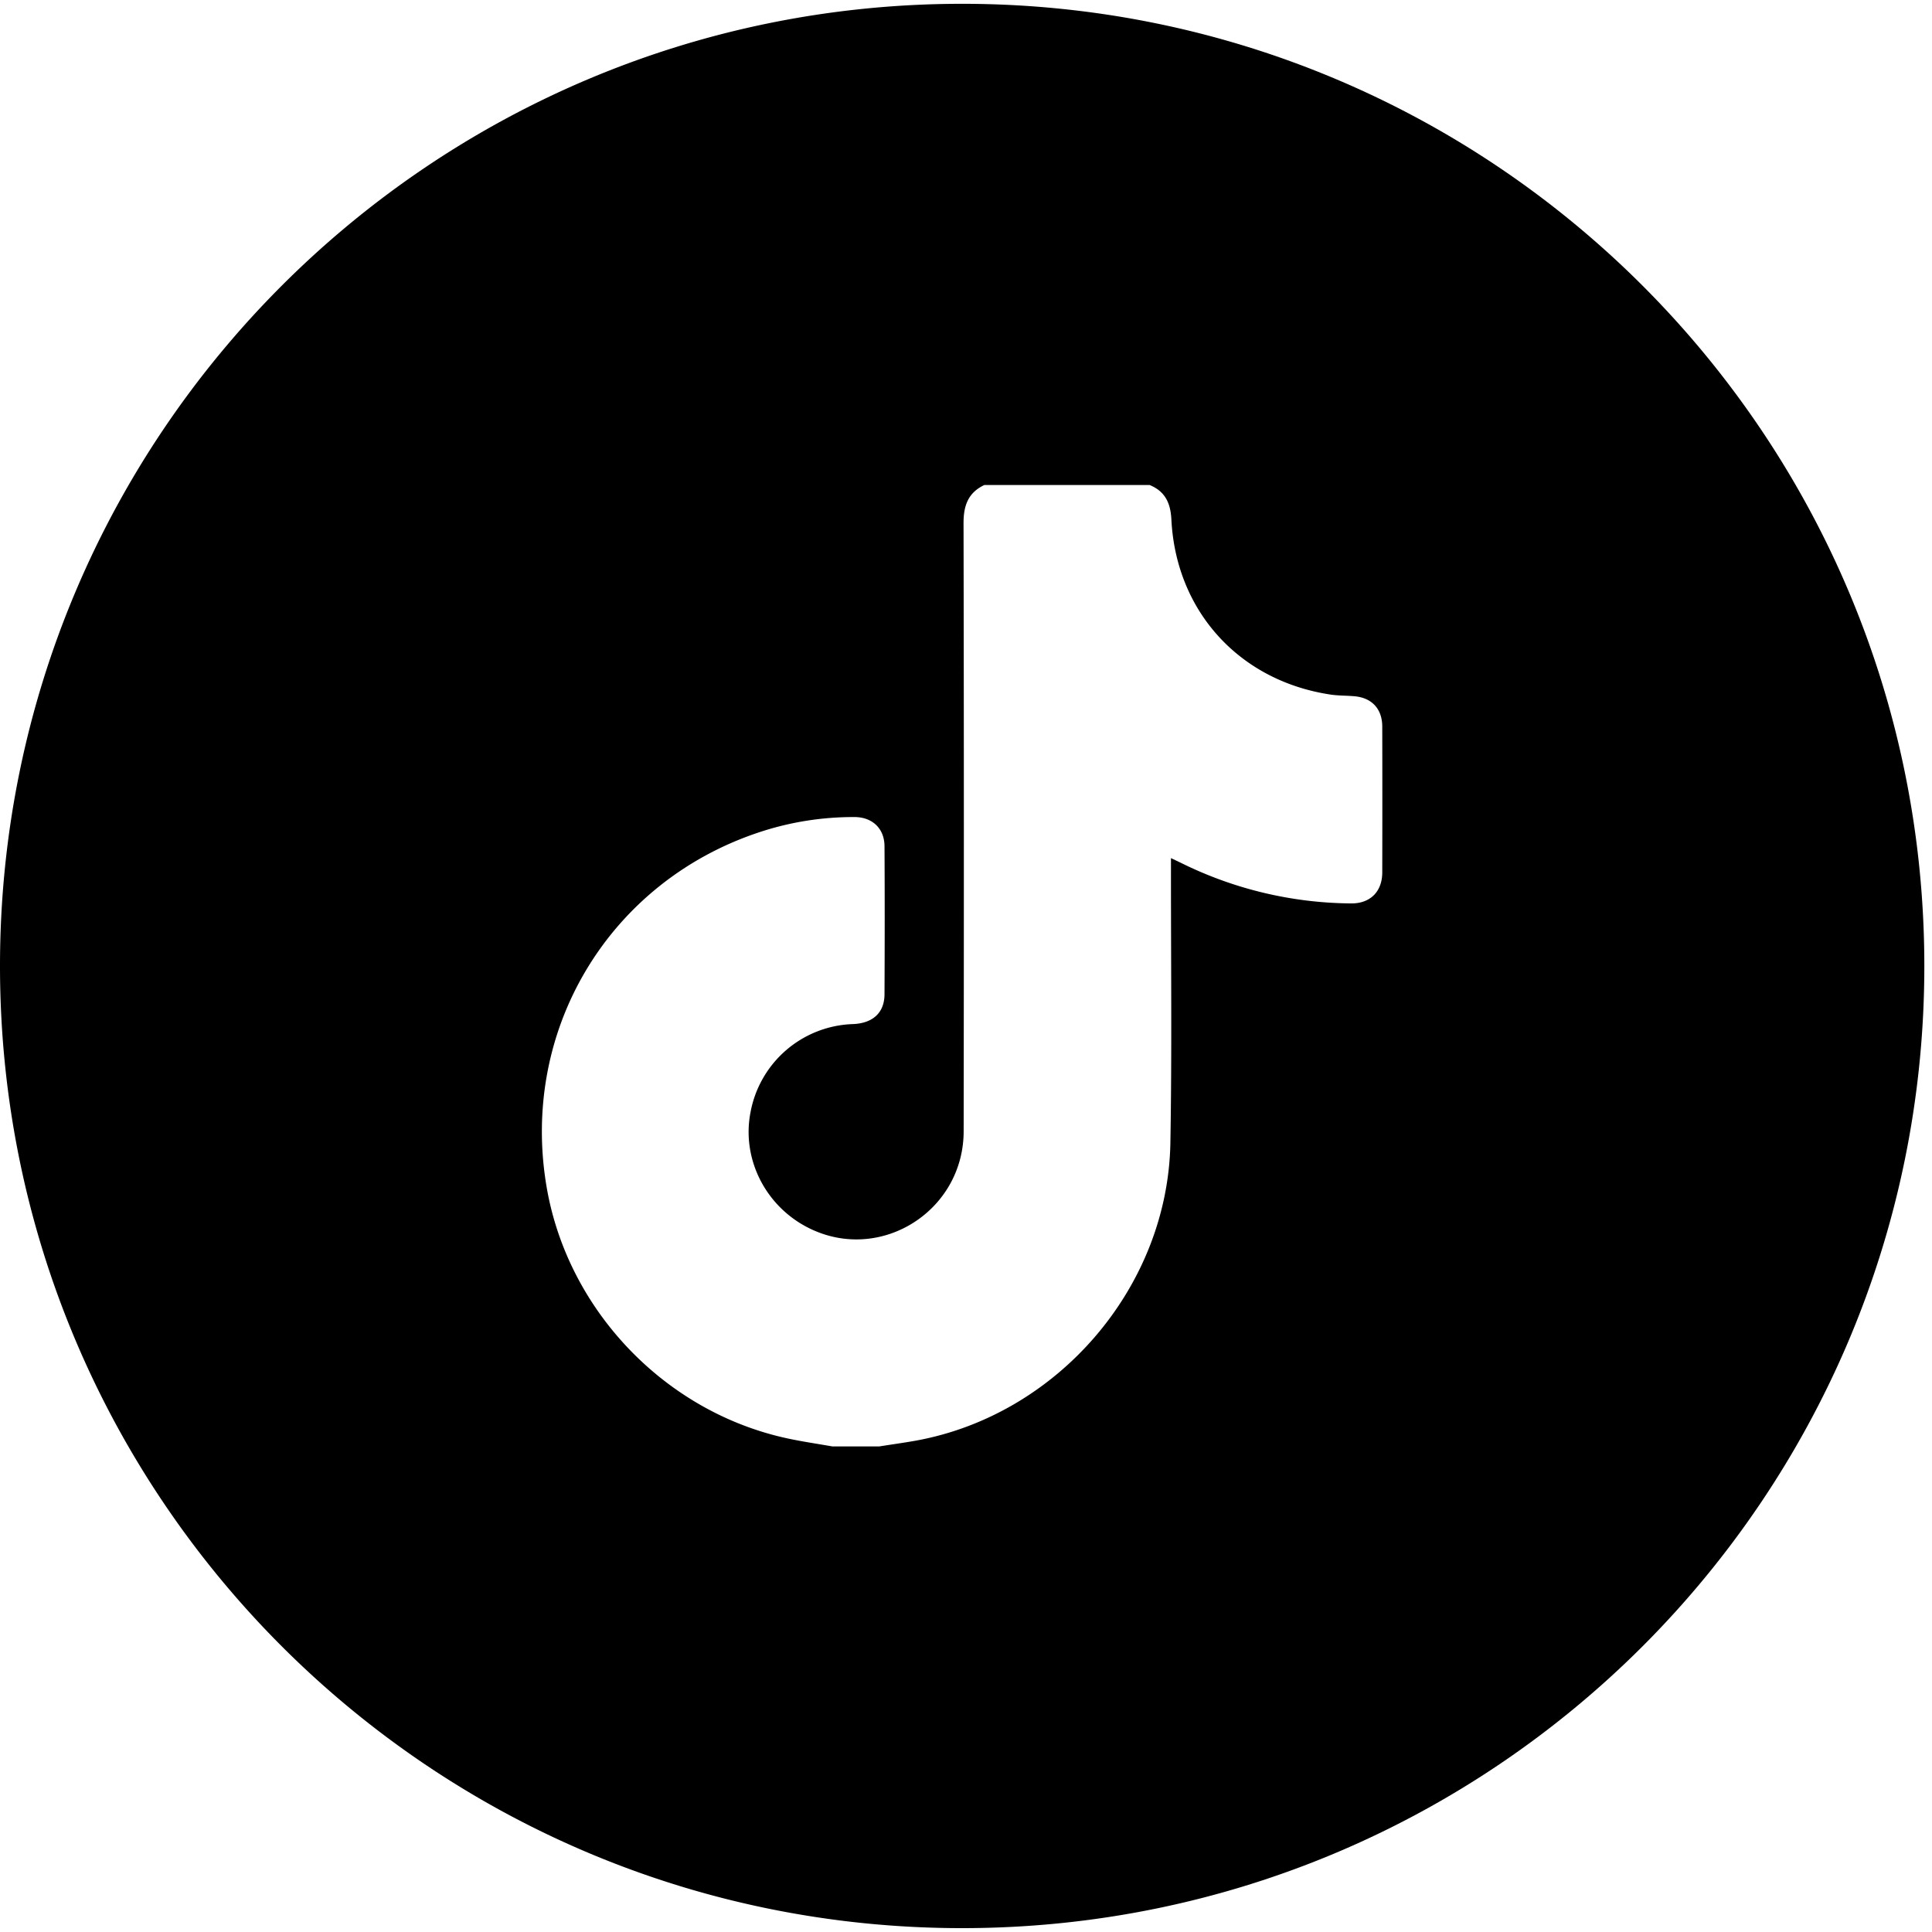 <svg xmlns="http://www.w3.org/2000/svg" width="33" height="33" fill="none" viewBox="0 0 33 33"><g clip-path="url(#clip0_2661_1530)"><path fill="#000" d="M16.434.065C7.358.065 0 7.423 0 16.5c0 9.077 7.358 16.434 16.434 16.434 9.077 0 16.435-7.357 16.435-16.434 0-9.077-7.358-16.435-16.434-16.435Zm6.642 15.366a6.647 6.647 0 0 1-2.903-.692l-.172-.082v.202c-.001 1.554.017 3.11-.01 4.664-.044 2.474-1.936 4.66-4.374 5.089-.199.035-.399.062-.598.094h-.802c-.283-.05-.568-.09-.847-.155-2.052-.476-3.676-2.197-4.032-4.269-.463-2.685 1.066-5.227 3.65-6.073a5.095 5.095 0 0 1 1.608-.253c.302 0 .51.194.512.496.005.845.004 1.688 0 2.533-.002.314-.2.493-.538.507a1.841 1.841 0 0 0-1.748 1.493c-.166.82.27 1.659 1.048 2.017 1.206.556 2.589-.334 2.59-1.68.005-3.463.005-6.927-.002-10.39 0-.298.08-.518.356-.648h2.822c.263.108.358.305.372.588.078 1.566 1.157 2.752 2.707 2.99.137.022.277.018.415.03.299.024.478.213.48.514.002.834.002 1.666 0 2.5-.002.326-.208.53-.537.525h.003Z"/></g><defs><clipPath id="clip0_2661_1530"><path fill="#fff" d="M0 .065h32.869v32.87H0z"/></clipPath></defs></svg>